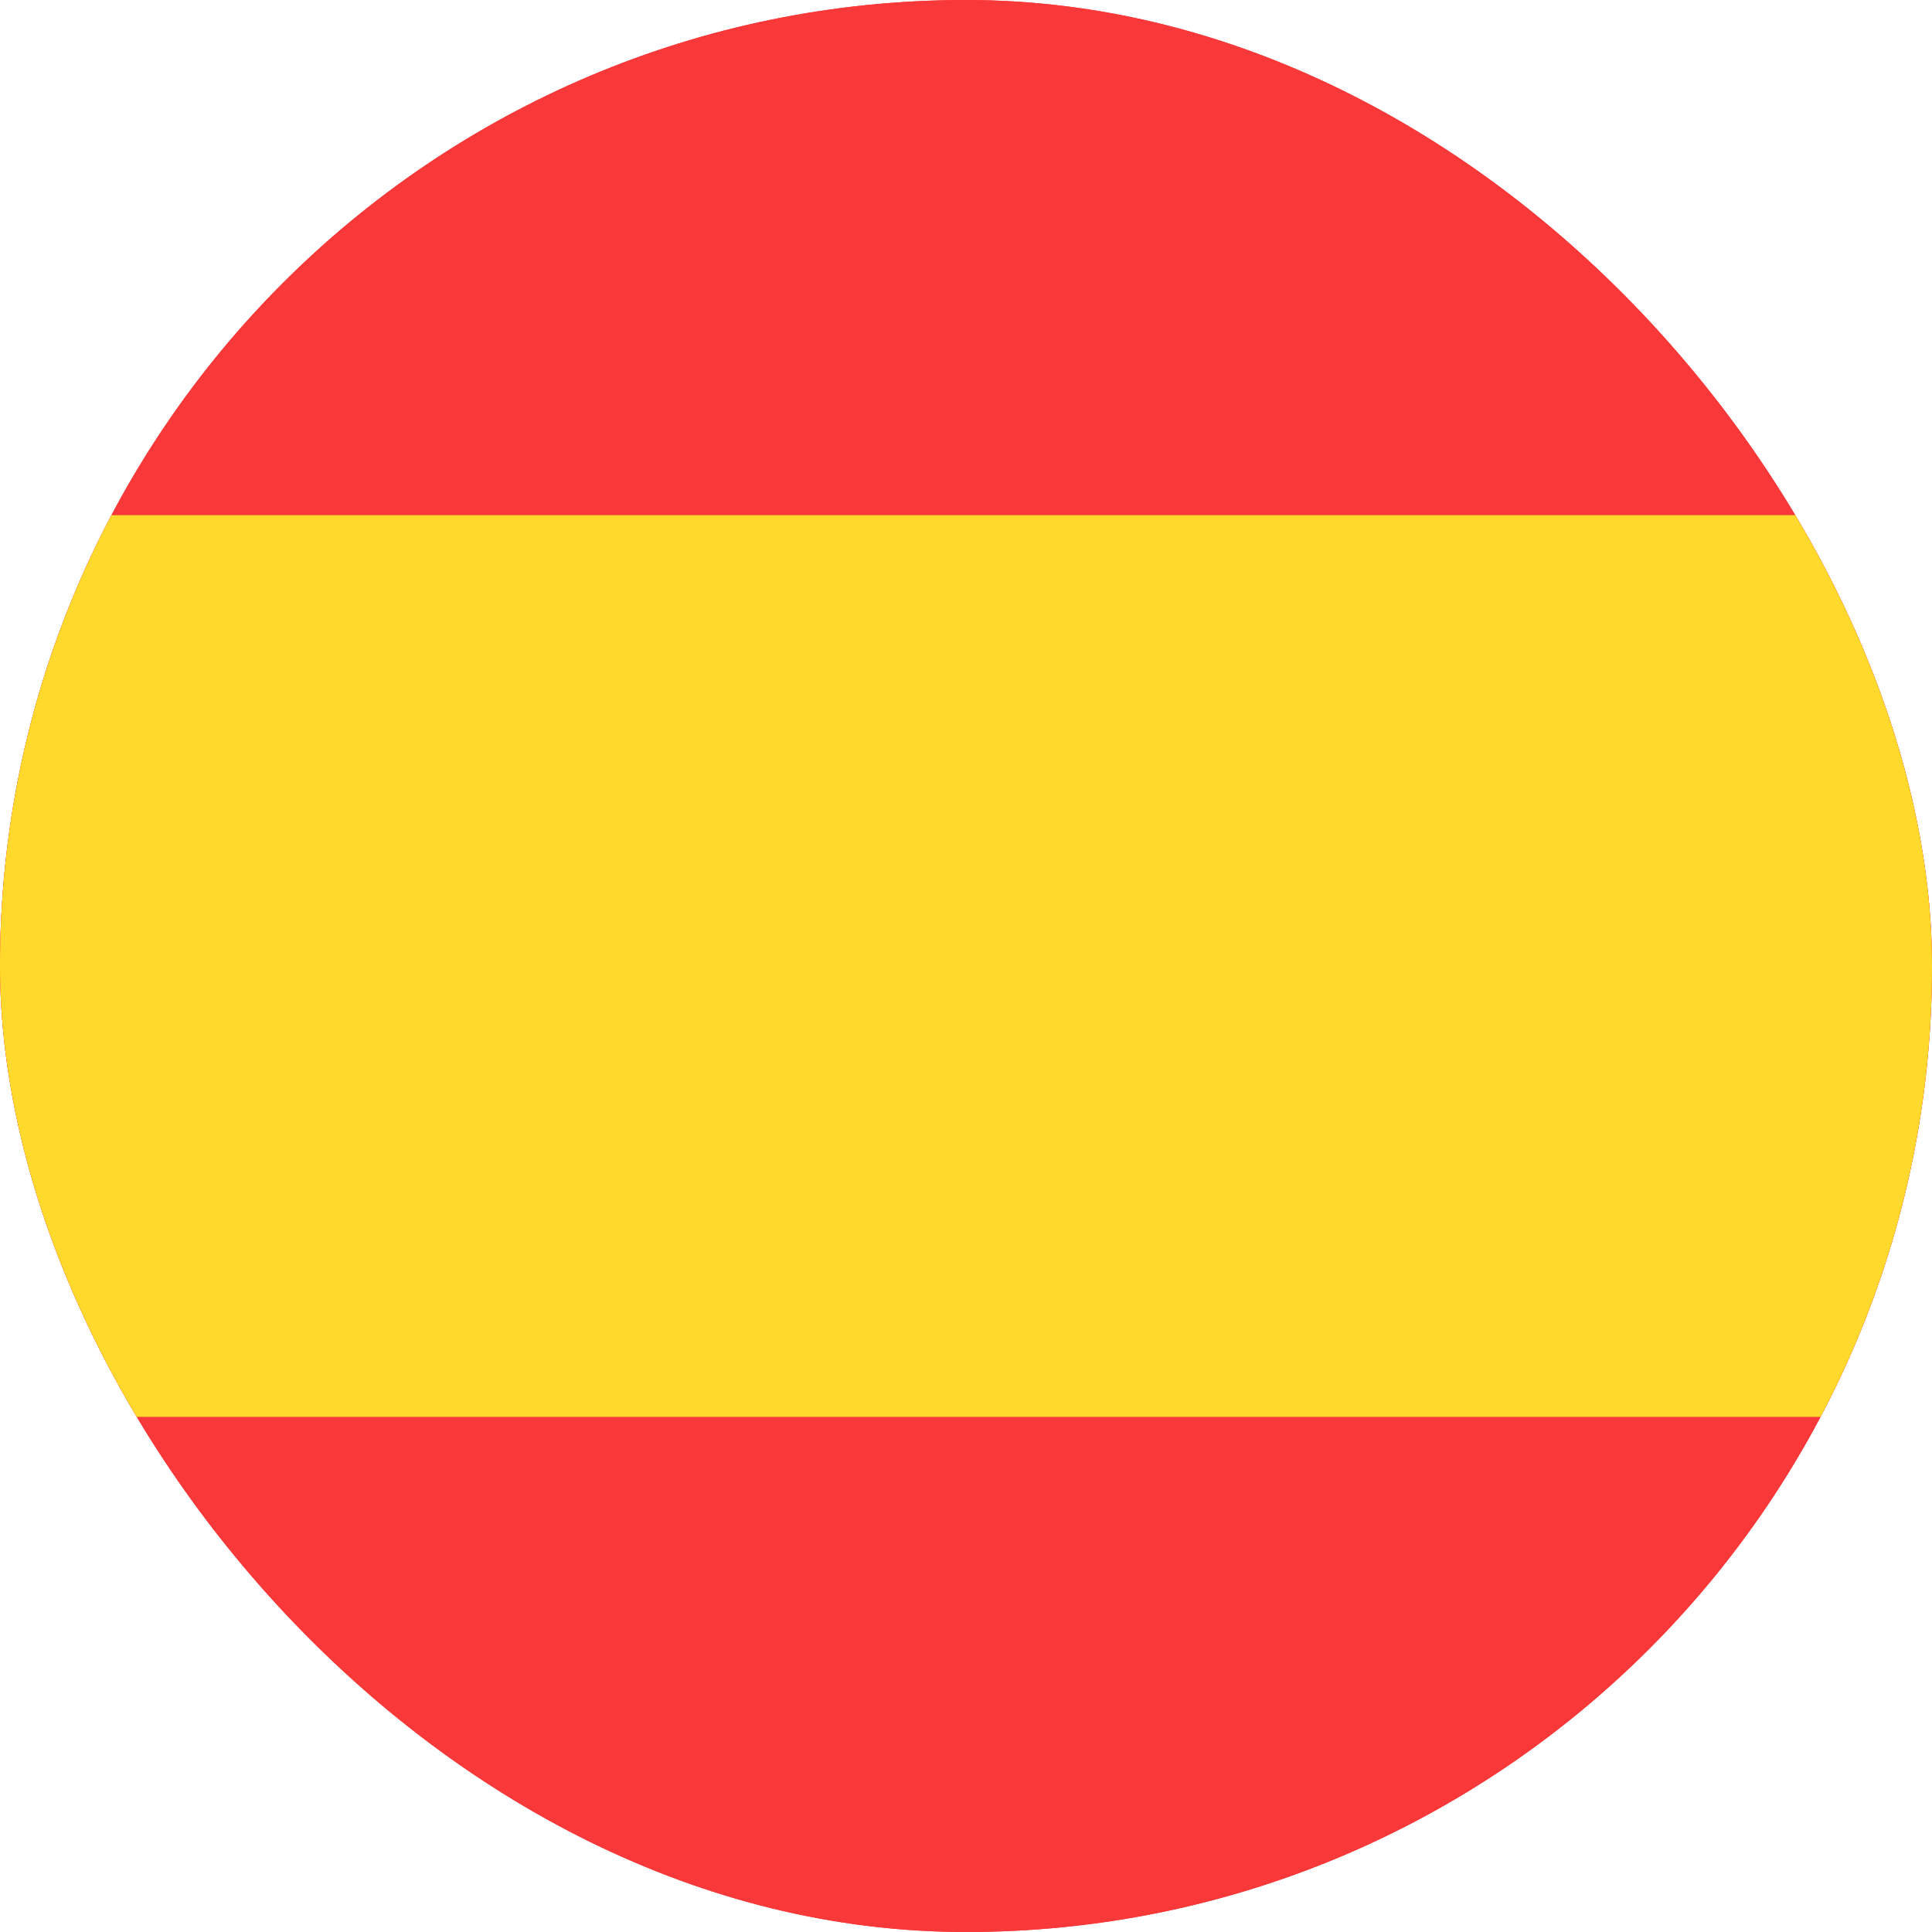 <svg width="20" height="20" viewBox="0 0 20 20" fill="none" xmlns="http://www.w3.org/2000/svg">
<g clip-path="url(#clip0_103_42838)">
<rect width="20" height="20" rx="10" fill="#F93939"/>
<path d="M18.095 0H1.905C0.853 0 0 1.194 0 2.667V17.333C0 18.806 0.853 20 1.905 20H18.095C19.147 20 20 18.806 20 17.333V2.667C20 1.194 19.147 0 18.095 0Z" fill="#F93939"/>
<path fill-rule="evenodd" clip-rule="evenodd" d="M0 5.333H20V14.667H0V5.333Z" fill="#FFDA2C"/>
<path fill-rule="evenodd" clip-rule="evenodd" d="M4.762 10.667H5.714V12.667H4.762V10.667Z" fill="#FFDA2C"/>
</g>
<defs>
<clipPath id="clip0_103_42838">
<rect width="20" height="20" rx="10" fill="white"/>
</clipPath>
</defs>
</svg>
